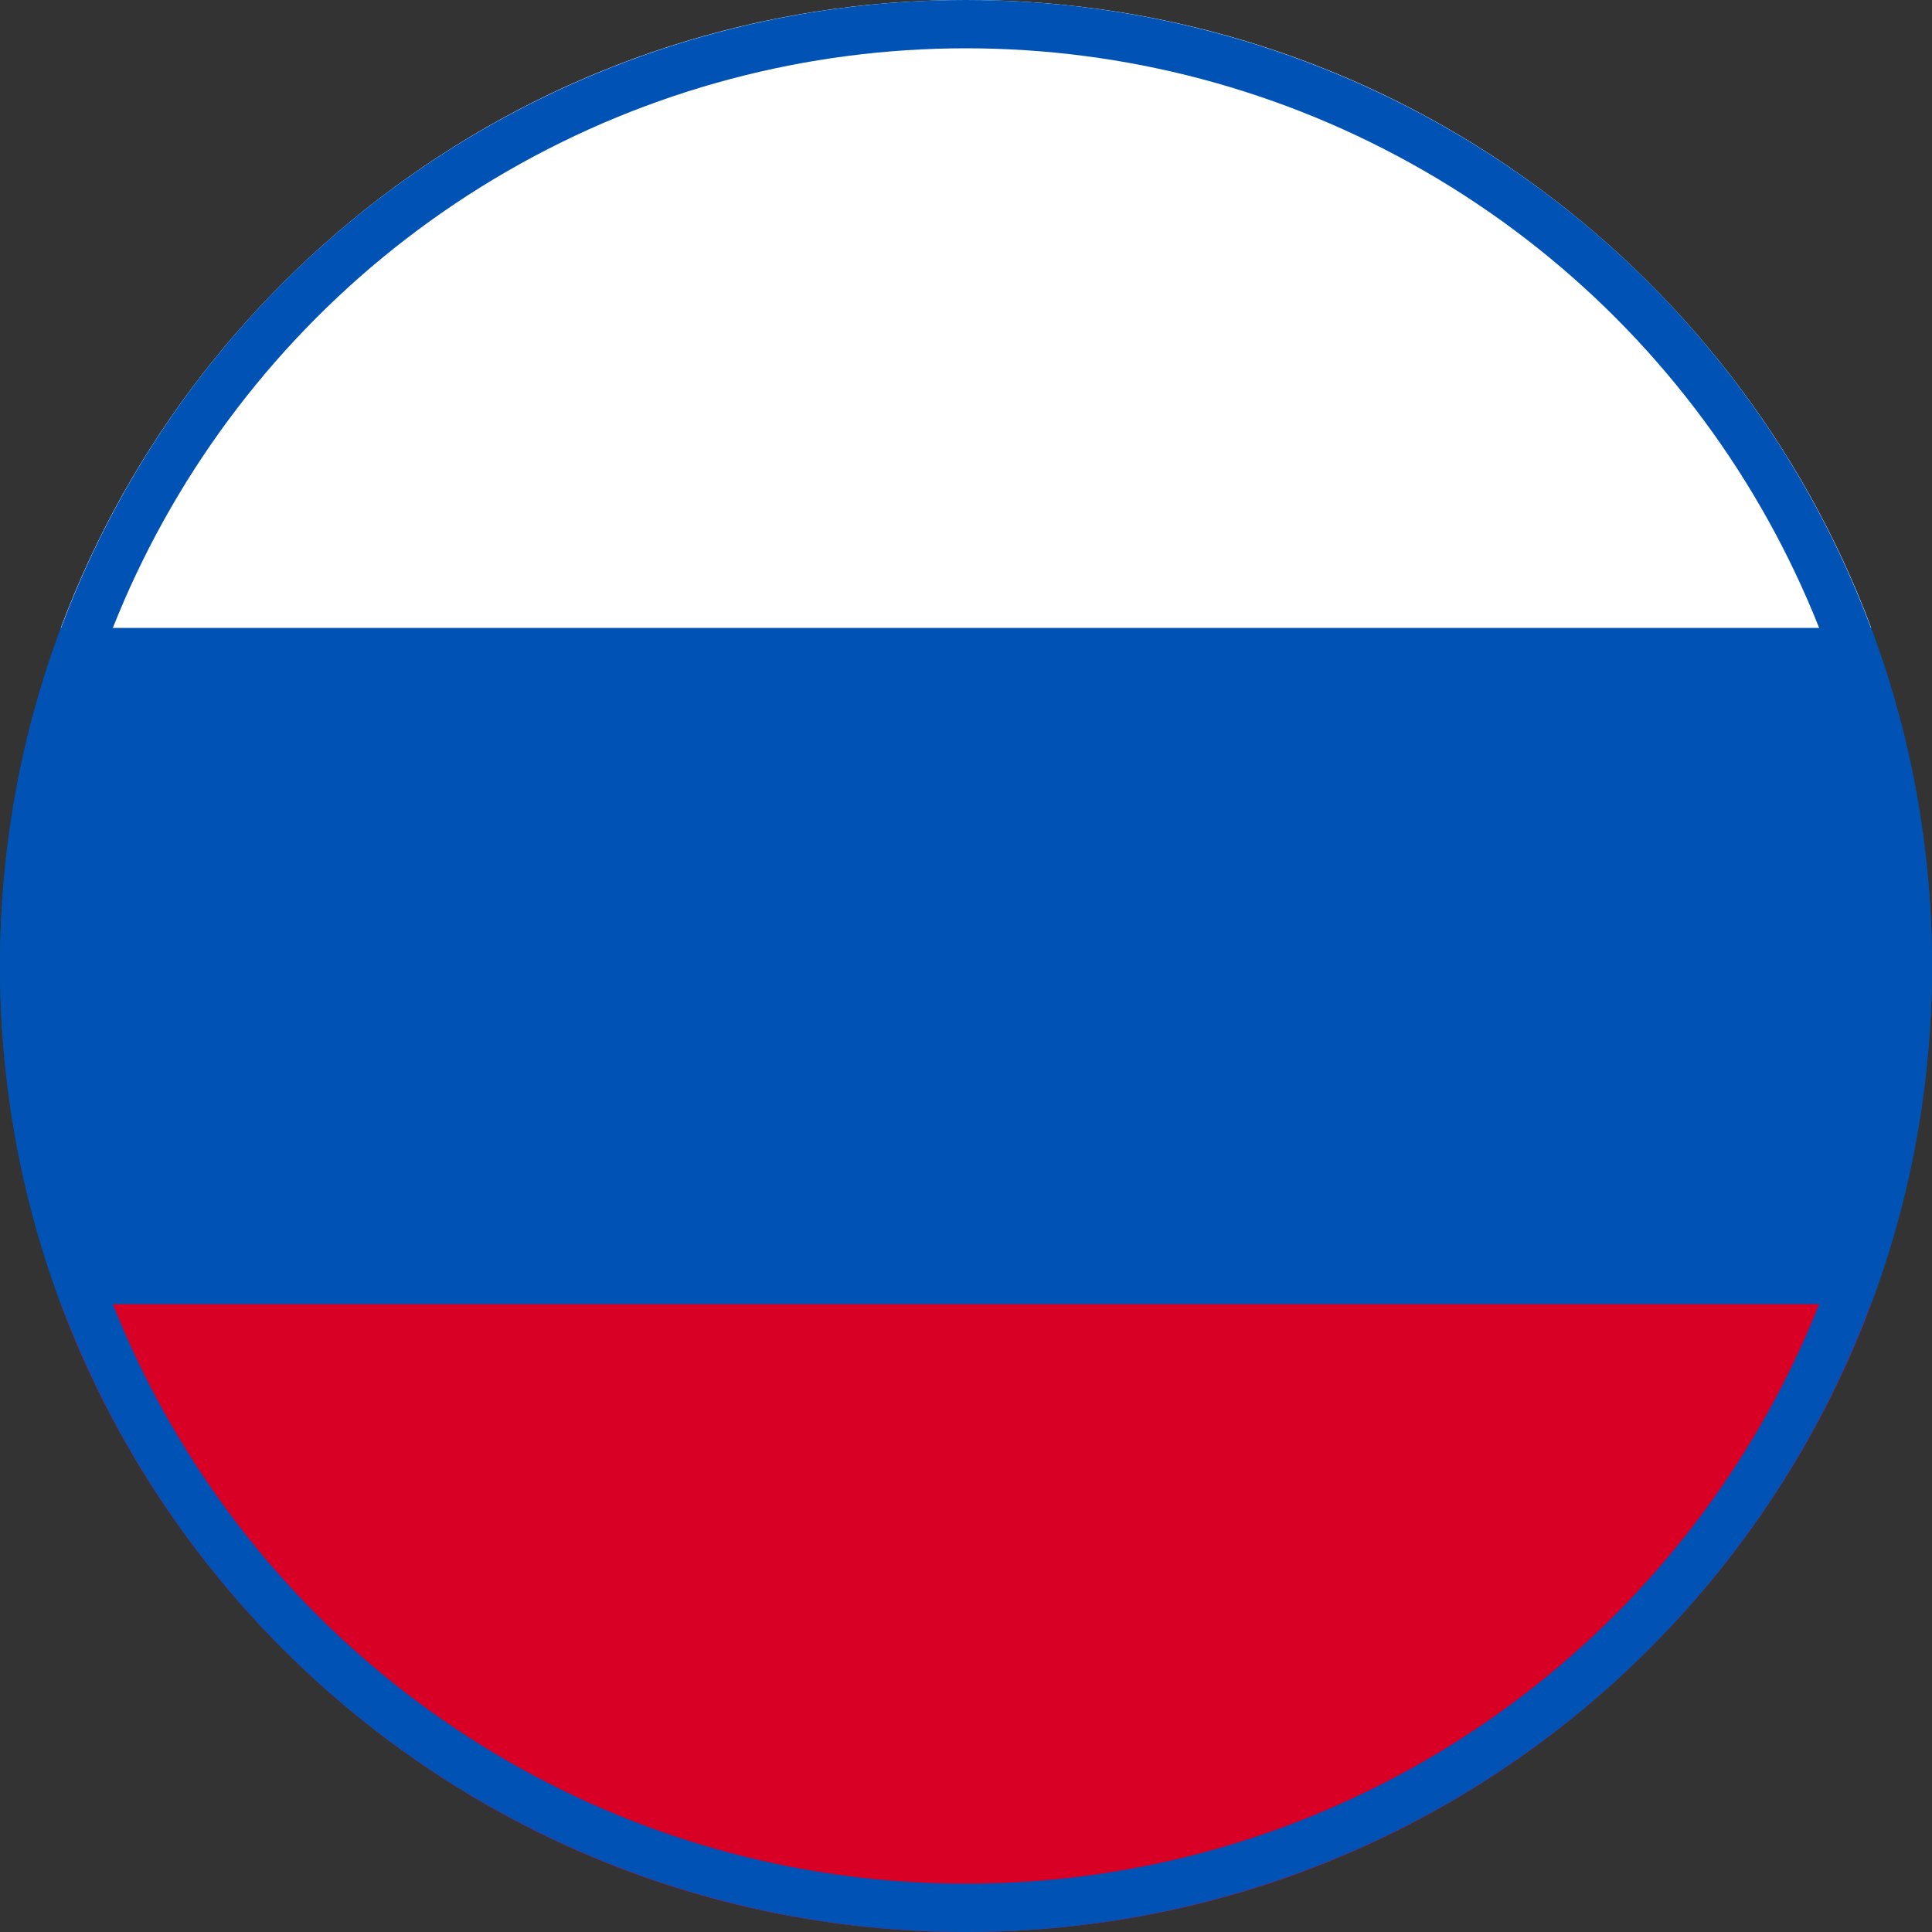 <?xml version="1.0" encoding="UTF-8"?> <svg xmlns="http://www.w3.org/2000/svg" width="40" height="40" viewBox="0 0 40 40" fill="none"><rect x="0" y="0" width="40" height="40" fill="#333333" stroke="none"/><path d="M20 40C8.954 40 -1.35705e-06 31.046 -8.74228e-07 20C-3.91405e-07 8.954 8.954 -1.35705e-06 20 -8.74228e-07C31.046 -3.91405e-07 40 8.954 40 20C40 31.046 31.046 40 20 40Z" fill="#0052B5"></path><path d="M38.741 13C35.903 5.407 28.583 -4.44009e-07 20 -8.19186e-07C11.417 -1.19436e-06 4.097 5.407 1.259 13L38.741 13Z" fill="white"></path><path d="M1.259 27C4.097 34.593 11.417 40 20 40C28.583 40 35.903 34.593 38.741 27L1.259 27Z" fill="#D90026"></path><circle cx="20" cy="20" r="19.5" stroke="#0052B5"></circle></svg> 